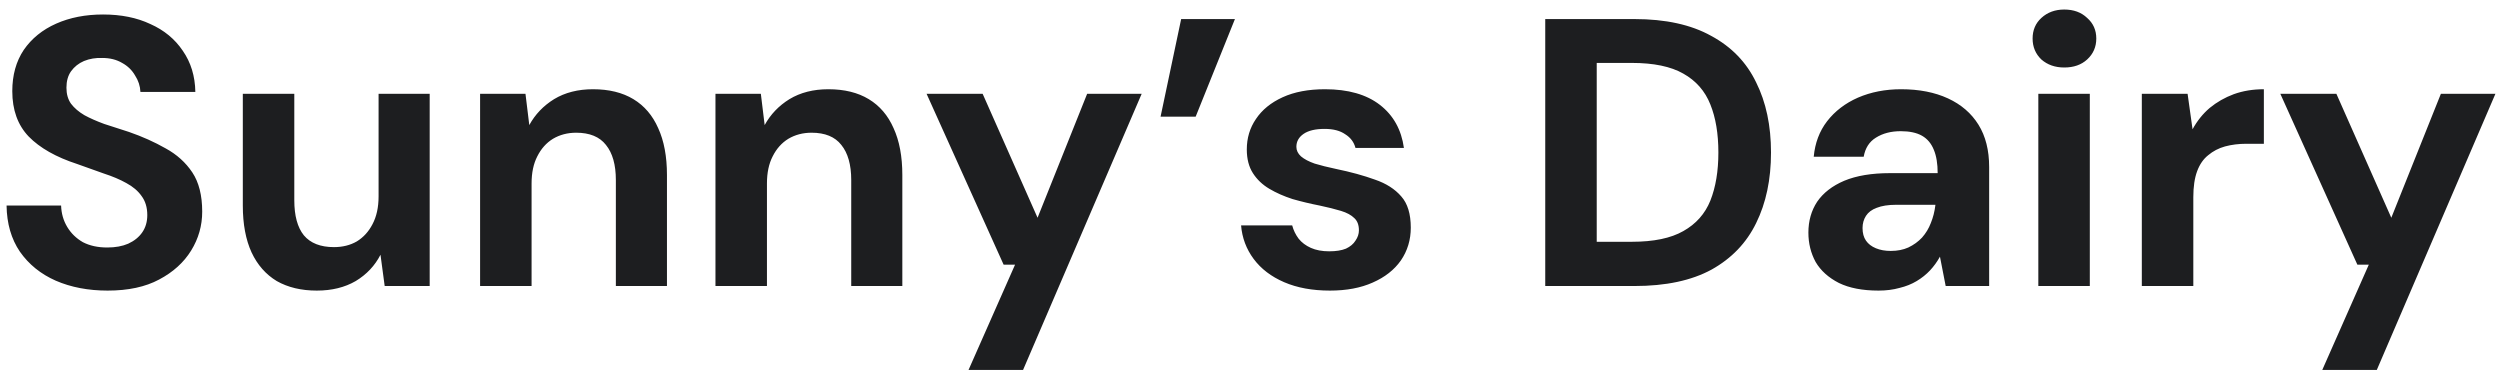 <?xml version="1.0" encoding="UTF-8"?>
<svg xmlns="http://www.w3.org/2000/svg" width="236" height="35" viewBox="0 0 236 35" fill="none">
  <path d="M10.16 27.432C8.336 27.432 6.704 27.12 5.264 26.496C3.848 25.872 2.72 24.96 1.88 23.76C1.064 22.56 0.644 21.108 0.62 19.404H5.768C5.792 20.148 5.984 20.82 6.344 21.42C6.704 22.02 7.196 22.5 7.82 22.86C8.468 23.196 9.236 23.364 10.124 23.364C10.892 23.364 11.552 23.244 12.104 23.004C12.68 22.74 13.124 22.38 13.436 21.924C13.748 21.468 13.904 20.928 13.904 20.304C13.904 19.584 13.724 18.984 13.364 18.504C13.028 18.024 12.548 17.616 11.924 17.28C11.324 16.944 10.616 16.644 9.8 16.38C9.008 16.092 8.168 15.792 7.28 15.48C5.288 14.832 3.764 13.968 2.708 12.888C1.676 11.808 1.16 10.38 1.16 8.604C1.16 7.092 1.52 5.796 2.24 4.716C2.984 3.636 4.004 2.808 5.3 2.232C6.596 1.656 8.072 1.368 9.728 1.368C11.432 1.368 12.92 1.668 14.192 2.268C15.488 2.844 16.508 3.684 17.252 4.788C18.02 5.892 18.416 7.188 18.44 8.676H13.256C13.232 8.124 13.064 7.608 12.752 7.128C12.464 6.624 12.056 6.228 11.528 5.94C11 5.628 10.376 5.472 9.656 5.472C9.032 5.448 8.456 5.544 7.928 5.76C7.424 5.976 7.016 6.3 6.704 6.732C6.416 7.14 6.272 7.656 6.272 8.28C6.272 8.88 6.416 9.384 6.704 9.792C7.016 10.2 7.436 10.56 7.964 10.872C8.492 11.16 9.116 11.436 9.836 11.7C10.556 11.94 11.336 12.192 12.176 12.456C13.424 12.888 14.576 13.404 15.632 14.004C16.688 14.58 17.528 15.336 18.152 16.272C18.776 17.208 19.088 18.444 19.088 19.98C19.088 21.3 18.74 22.524 18.044 23.652C17.348 24.78 16.34 25.692 15.02 26.388C13.724 27.084 12.104 27.432 10.16 27.432ZM29.906 27.432C28.442 27.432 27.182 27.132 26.126 26.532C25.094 25.908 24.302 25.008 23.75 23.832C23.198 22.632 22.922 21.156 22.922 19.404V8.856H27.782V18.9C27.782 20.364 28.082 21.468 28.682 22.212C29.306 22.956 30.254 23.328 31.526 23.328C32.342 23.328 33.062 23.148 33.686 22.788C34.31 22.404 34.802 21.864 35.162 21.168C35.546 20.448 35.738 19.572 35.738 18.54V8.856H40.562V27H36.314L35.918 24.048C35.39 25.08 34.61 25.908 33.578 26.532C32.546 27.132 31.322 27.432 29.906 27.432ZM45.321 27V8.856H49.605L49.965 11.808C50.517 10.8 51.297 9.984 52.305 9.36C53.337 8.736 54.561 8.424 55.977 8.424C57.489 8.424 58.761 8.736 59.793 9.36C60.825 9.984 61.605 10.896 62.133 12.096C62.685 13.296 62.961 14.772 62.961 16.524V27H58.137V16.992C58.137 15.552 57.825 14.448 57.201 13.68C56.601 12.912 55.665 12.528 54.393 12.528C53.577 12.528 52.845 12.72 52.197 13.104C51.573 13.488 51.081 14.04 50.721 14.76C50.361 15.456 50.181 16.308 50.181 17.316V27H45.321ZM67.54 27V8.856H71.824L72.184 11.808C72.736 10.8 73.516 9.984 74.524 9.36C75.556 8.736 76.78 8.424 78.196 8.424C79.708 8.424 80.98 8.736 82.012 9.36C83.044 9.984 83.824 10.896 84.352 12.096C84.904 13.296 85.18 14.772 85.18 16.524V27H80.356V16.992C80.356 15.552 80.044 14.448 79.42 13.68C78.82 12.912 77.884 12.528 76.612 12.528C75.796 12.528 75.064 12.72 74.416 13.104C73.792 13.488 73.3 14.04 72.94 14.76C72.58 15.456 72.4 16.308 72.4 17.316V27H67.54ZM91.43 34.92L95.822 24.984H94.742L87.47 8.856H92.762L97.946 20.556L102.626 8.856H107.774L96.578 34.92H91.43ZM116.577 1.8L112.869 11.016H109.557L111.501 1.8H116.577ZM125.546 27.432C123.89 27.432 122.45 27.168 121.226 26.64C120.002 26.112 119.042 25.38 118.346 24.444C117.65 23.508 117.254 22.452 117.158 21.276H121.982C122.102 21.732 122.306 22.152 122.594 22.536C122.882 22.896 123.266 23.184 123.746 23.4C124.226 23.616 124.802 23.724 125.474 23.724C126.122 23.724 126.65 23.64 127.058 23.472C127.466 23.28 127.766 23.028 127.958 22.716C128.174 22.404 128.282 22.08 128.282 21.744C128.282 21.24 128.138 20.856 127.85 20.592C127.562 20.304 127.142 20.076 126.59 19.908C126.038 19.74 125.366 19.572 124.574 19.404C123.71 19.236 122.858 19.032 122.018 18.792C121.202 18.528 120.47 18.204 119.822 17.82C119.174 17.436 118.658 16.944 118.274 16.344C117.89 15.744 117.698 15 117.698 14.112C117.698 13.032 117.986 12.072 118.562 11.232C119.138 10.368 119.978 9.684 121.082 9.18C122.186 8.676 123.518 8.424 125.078 8.424C127.262 8.424 128.99 8.916 130.262 9.9C131.534 10.884 132.29 12.24 132.53 13.968H127.958C127.814 13.416 127.49 12.984 126.986 12.672C126.506 12.336 125.858 12.168 125.042 12.168C124.178 12.168 123.518 12.324 123.062 12.636C122.606 12.948 122.378 13.356 122.378 13.86C122.378 14.196 122.522 14.496 122.81 14.76C123.122 15.024 123.554 15.252 124.106 15.444C124.658 15.612 125.33 15.78 126.122 15.948C127.514 16.236 128.738 16.572 129.794 16.956C130.85 17.316 131.678 17.844 132.278 18.54C132.878 19.212 133.178 20.196 133.178 21.492C133.178 22.644 132.866 23.676 132.242 24.588C131.618 25.476 130.73 26.172 129.578 26.676C128.45 27.18 127.106 27.432 125.546 27.432ZM145.871 27V1.8H154.295C157.223 1.8 159.635 2.328 161.531 3.384C163.451 4.416 164.867 5.88 165.779 7.776C166.715 9.648 167.183 11.856 167.183 14.4C167.183 16.944 166.715 19.164 165.779 21.06C164.867 22.932 163.463 24.396 161.567 25.452C159.671 26.484 157.247 27 154.295 27H145.871ZM150.731 22.824H154.043C156.107 22.824 157.727 22.488 158.903 21.816C160.103 21.144 160.955 20.184 161.459 18.936C161.963 17.664 162.215 16.152 162.215 14.4C162.215 12.624 161.963 11.112 161.459 9.864C160.955 8.592 160.103 7.62 158.903 6.948C157.727 6.276 156.107 5.94 154.043 5.94H150.731V22.824ZM177.336 27.432C175.824 27.432 174.576 27.192 173.592 26.712C172.608 26.208 171.876 25.548 171.396 24.732C170.94 23.892 170.712 22.968 170.712 21.96C170.712 20.856 170.988 19.884 171.54 19.044C172.116 18.204 172.968 17.544 174.096 17.064C175.248 16.584 176.688 16.344 178.416 16.344H182.916C182.916 15.456 182.796 14.724 182.556 14.148C182.316 13.548 181.944 13.104 181.44 12.816C180.936 12.528 180.264 12.384 179.424 12.384C178.512 12.384 177.732 12.588 177.084 12.996C176.46 13.38 176.076 13.98 175.932 14.796H171.216C171.336 13.5 171.756 12.384 172.476 11.448C173.22 10.488 174.192 9.744 175.392 9.216C176.616 8.688 177.972 8.424 179.46 8.424C181.164 8.424 182.64 8.712 183.888 9.288C185.136 9.864 186.096 10.692 186.768 11.772C187.44 12.852 187.776 14.184 187.776 15.768V27H183.672L183.132 24.228C182.868 24.708 182.556 25.14 182.196 25.524C181.836 25.908 181.416 26.244 180.936 26.532C180.456 26.82 179.916 27.036 179.316 27.18C178.716 27.348 178.056 27.432 177.336 27.432ZM178.488 23.688C179.112 23.688 179.664 23.58 180.144 23.364C180.648 23.124 181.08 22.812 181.44 22.428C181.8 22.02 182.076 21.564 182.268 21.06C182.484 20.532 182.628 19.968 182.7 19.368V19.332H178.992C178.248 19.332 177.636 19.428 177.156 19.62C176.7 19.788 176.364 20.04 176.148 20.376C175.932 20.712 175.824 21.096 175.824 21.528C175.824 22.008 175.932 22.404 176.148 22.716C176.364 23.028 176.676 23.268 177.084 23.436C177.492 23.604 177.96 23.688 178.488 23.688ZM192.418 27V8.856H197.278V27H192.418ZM194.866 6.372C194.002 6.372 193.282 6.12 192.706 5.616C192.154 5.088 191.878 4.428 191.878 3.636C191.878 2.844 192.154 2.196 192.706 1.692C193.282 1.164 194.002 0.9 194.866 0.9C195.754 0.9 196.474 1.164 197.026 1.692C197.602 2.196 197.89 2.844 197.89 3.636C197.89 4.428 197.602 5.088 197.026 5.616C196.474 6.12 195.754 6.372 194.866 6.372ZM202.188 27V8.856H206.509L206.977 12.204C207.409 11.412 207.949 10.74 208.597 10.188C209.269 9.636 210.025 9.204 210.865 8.892C211.729 8.58 212.677 8.424 213.709 8.424V13.572H212.053C211.333 13.572 210.661 13.656 210.037 13.824C209.437 13.992 208.909 14.268 208.453 14.652C207.997 15.012 207.649 15.516 207.409 16.164C207.169 16.812 207.049 17.628 207.049 18.612V27H202.188ZM219.223 34.92L223.615 24.984H222.535L215.263 8.856H220.555L225.739 20.556L230.419 8.856H235.567L224.371 34.92H219.223Z" fill="#1D1E20"></path>
</svg>

